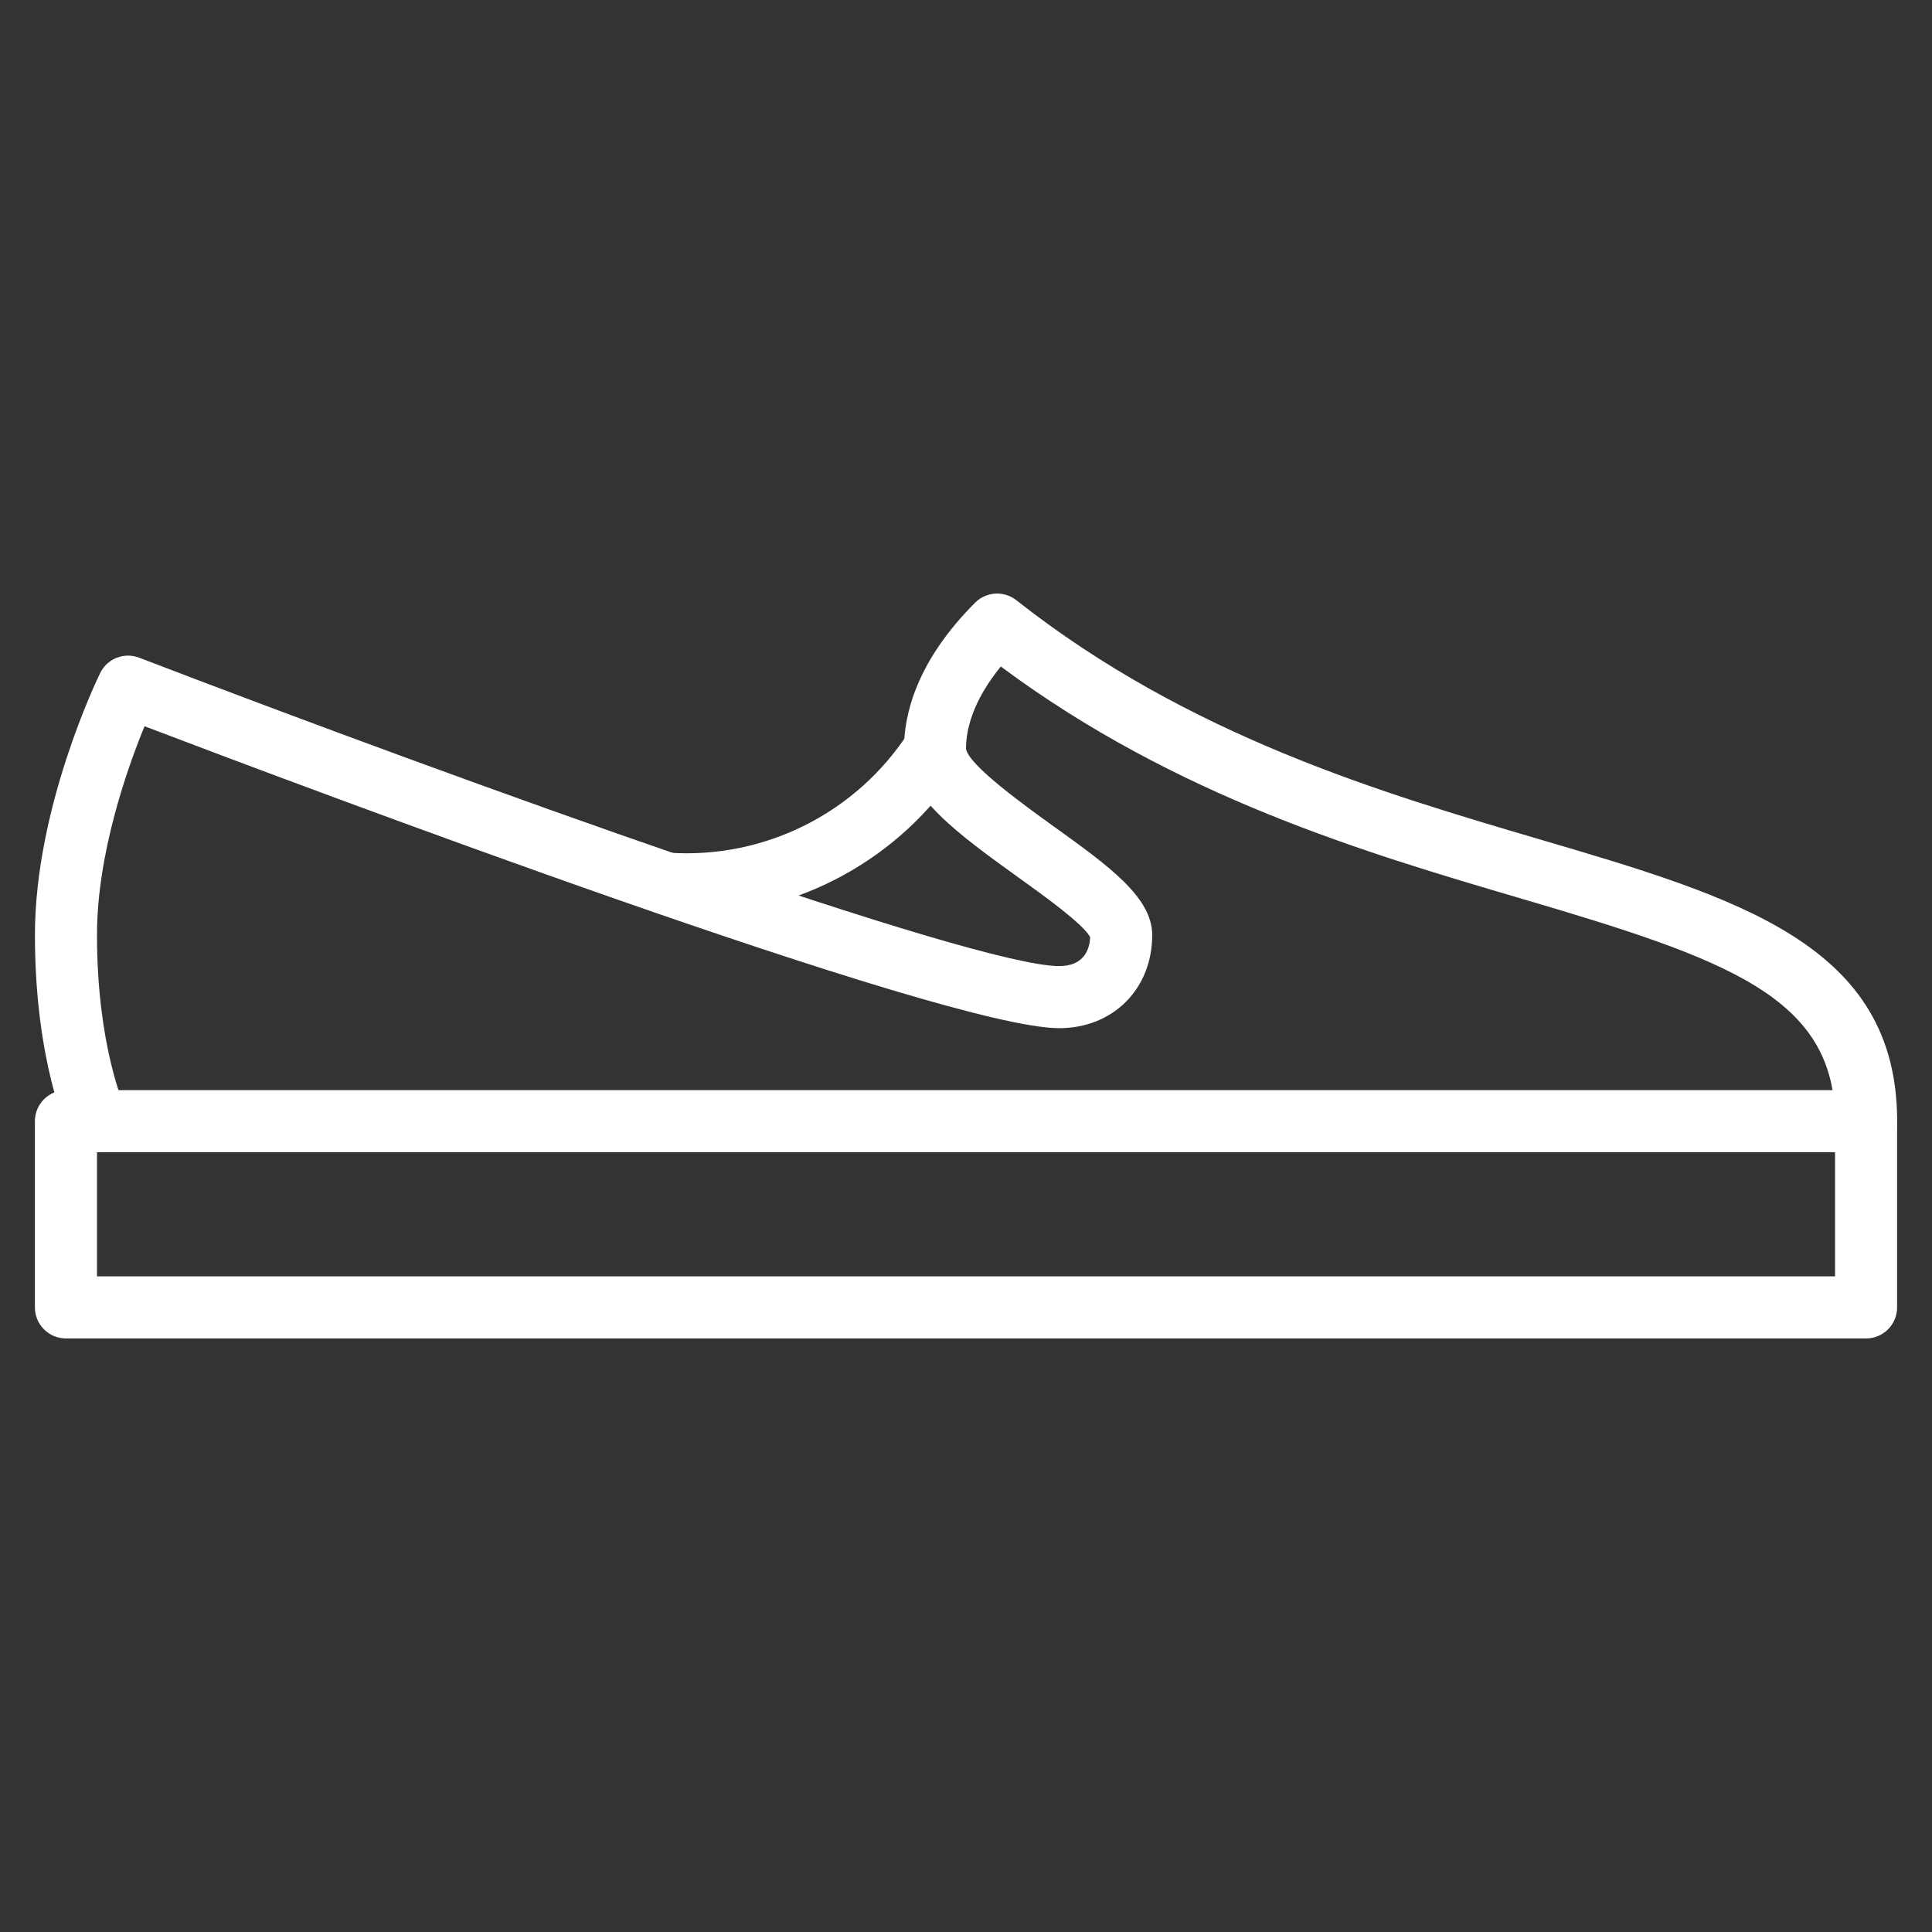 <?xml version="1.0" encoding="utf-8"?>
<!-- Generator: Adobe Illustrator 16.0.0, SVG Export Plug-In . SVG Version: 6.00 Build 0)  -->
<!DOCTYPE svg PUBLIC "-//W3C//DTD SVG 1.1//EN" "http://www.w3.org/Graphics/SVG/1.1/DTD/svg11.dtd">
<svg version="1.1" id="Calque_1" xmlns="http://www.w3.org/2000/svg" xmlns:xlink="http://www.w3.org/1999/xlink" x="0px" y="0px"
	 width="50px" height="50px" viewBox="0 0 50 50" enable-background="new 0 0 50 50" xml:space="preserve">
<rect x="0" y="0" width="50" height="50" fill="#333333" stroke="none"/>
<g>
	<g>
		<path fill="#FFFFFF" d="M48.294,34.639H1.707c-0.443,0-0.804-0.359-0.804-0.804v-4.819c0-0.443,0.36-0.803,0.804-0.803h46.587
			c0.443,0,0.803,0.359,0.803,0.803v4.819C49.097,34.279,48.737,34.639,48.294,34.639z M2.51,33.032h44.981v-3.213H2.51V33.032z"/>
	</g>
	<g>
		<path fill="#FFFFFF" d="M48.294,29.819c-0.443,0-0.803-0.36-0.803-0.804c0-3.219-2.788-4.189-8.133-5.763
			c-3.99-1.174-8.915-2.624-13.457-6.003C25.169,18.149,25,18.888,25,19.377c0.065,0.424,1.504,1.458,2.276,2.015
			c1.421,1.021,2.543,1.829,2.543,2.805c0,1.398-1.013,2.412-2.409,2.412c-2.972,0-19.572-6.254-23.669-7.814
			C3.298,19.873,2.51,22.09,2.51,24.196c0,2.892,0.719,4.46,0.726,4.476c0.188,0.4,0.018,0.879-0.382,1.068
			s-0.876,0.021-1.068-0.377c-0.035-0.074-0.882-1.874-0.882-5.167c0-3.295,1.62-6.638,1.689-6.779
			c0.182-0.373,0.619-0.545,1.008-0.396c8.366,3.209,21.611,7.981,23.81,7.981c0.656,0,0.789-0.445,0.802-0.749
			c-0.176-0.337-1.193-1.069-1.874-1.557c-1.514-1.09-2.944-2.119-2.944-3.319c0-0.884,0.32-2.258,1.842-3.781
			c0.288-0.287,0.747-0.314,1.065-0.063c4.459,3.516,9.479,4.992,13.512,6.18c5.188,1.526,9.284,2.732,9.284,7.303
			C49.097,29.459,48.737,29.819,48.294,29.819z"/>
	</g>
	<g>
		<path fill="#FFFFFF" d="M17.768,23.69c-0.187,0-0.372-0.006-0.56-0.019c-0.442-0.029-0.777-0.411-0.748-0.854
			c0.028-0.443,0.414-0.778,0.854-0.749c2.487,0.165,4.861-1.034,6.208-3.126c0.24-0.374,0.736-0.481,1.11-0.241
			c0.373,0.239,0.48,0.736,0.241,1.11C23.313,22.238,20.627,23.69,17.768,23.69z"/>
	</g>
</g>
</svg>
